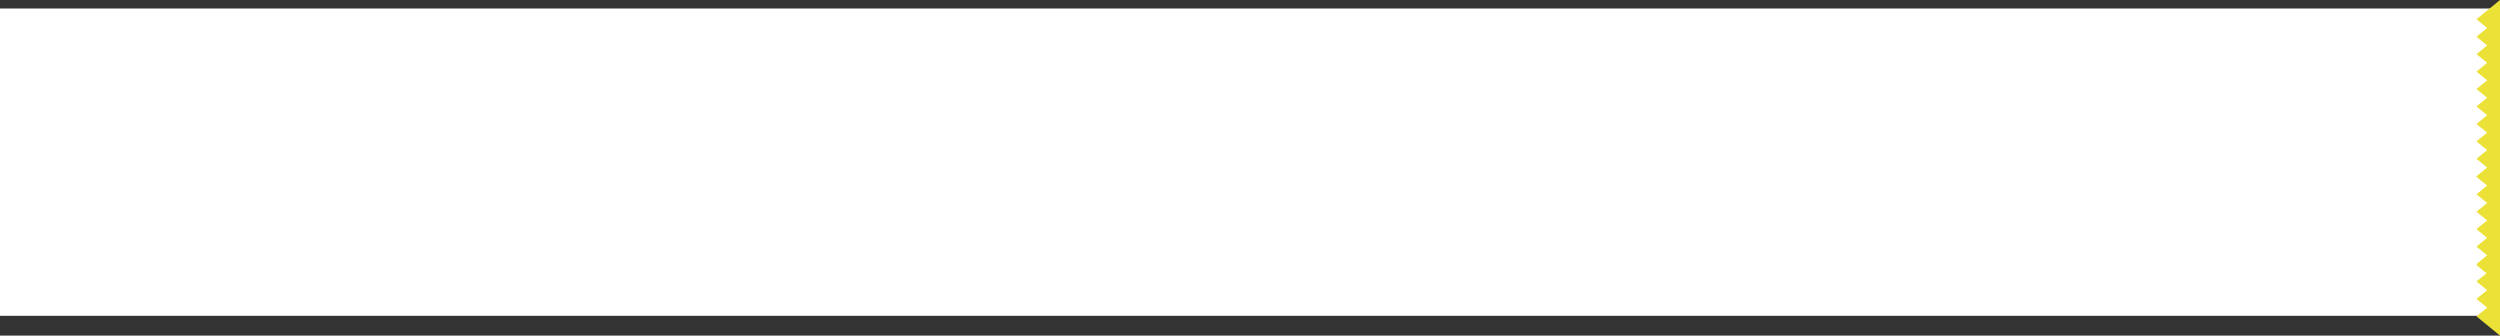 <?xml version="1.0" encoding="UTF-8"?>
<svg id="_レイヤー_2" data-name="レイヤー 2" xmlns="http://www.w3.org/2000/svg" viewBox="0 0 1920 257.75">
  <rect x="0" y="0" width="1920" height="257.75" fill="#333333" stroke="none"/>
  <defs>
    <style>
      .cls-1 {
        fill: #ebe137;
      }

      .cls-1, .cls-2 {
        stroke-width: 0px;
      }

      .cls-2 {
        fill: #fff;
      }
    </style>
  </defs>
  <g id="_レイヤー_1-2" data-name="レイヤー 1">
    <rect class="cls-2" y="6.54" width="1920" height="236" transform="translate(1920 249.08) rotate(180)"/>
    <g>
      <g>
        <polygon class="cls-1" points="1920 163.98 1910.97 156.59 1901.94 149.19 1910.97 141.79 1920 134.4 1920 163.98"/>
        <polygon class="cls-1" points="1920 150.59 1910.97 143.19 1901.94 135.79 1910.97 128.4 1920 121 1920 150.59"/>
        <polygon class="cls-1" points="1920 177.38 1910.97 169.98 1901.94 162.59 1910.97 155.19 1920 147.79 1920 177.38"/>
        <polygon class="cls-1" points="1920 190.78 1910.97 183.38 1901.94 175.98 1910.97 168.58 1920 161.19 1920 190.78"/>
        <polygon class="cls-1" points="1920 204.17 1910.97 196.77 1901.94 189.38 1910.97 181.98 1920 174.58 1920 204.17"/>
        <polygon class="cls-1" points="1920 218.37 1910.97 210.97 1901.94 203.58 1910.97 196.18 1920 188.78 1920 218.37"/>
      </g>
      <polygon class="cls-1" points="1920 217.57 1910.97 210.17 1901.94 202.77 1910.97 195.38 1920 187.98 1920 217.57"/>
      <polygon class="cls-1" points="1920 230.96 1910.97 223.57 1901.94 216.17 1910.97 208.77 1920 201.38 1920 230.96"/>
      <polygon class="cls-1" points="1920 244.36 1910.97 236.96 1901.94 229.57 1910.97 222.17 1920 214.77 1920 244.36"/>
      <polygon class="cls-1" points="1920 257.75 1910.97 250.36 1901.94 242.96 1910.97 235.56 1920 228.17 1920 257.75"/>
      <polygon class="cls-1" points="1920 42.98 1910.97 35.59 1901.94 28.19 1910.97 20.79 1920 13.4 1920 42.98"/>
      <polygon class="cls-1" points="1920 29.59 1910.97 22.19 1901.94 14.79 1910.97 7.4 1920 0 1920 29.59"/>
      <polygon class="cls-1" points="1920 56.38 1910.97 48.98 1901.94 41.59 1910.97 34.19 1920 26.79 1920 56.38"/>
      <polygon class="cls-1" points="1920 69.78 1910.97 62.38 1901.94 54.98 1910.97 47.58 1920 40.19 1920 69.78"/>
      <polygon class="cls-1" points="1920 83.17 1910.97 75.77 1901.94 68.38 1910.97 60.98 1920 53.58 1920 83.17"/>
      <polygon class="cls-1" points="1920 96.57 1910.97 89.17 1901.94 81.77 1910.97 74.38 1920 66.98 1920 96.57"/>
      <polygon class="cls-1" points="1920 109.96 1910.97 102.57 1901.94 95.17 1910.97 87.77 1920 80.38 1920 109.96"/>
      <polygon class="cls-1" points="1920 123.36 1910.97 115.96 1901.94 108.57 1910.97 101.17 1920 93.77 1920 123.36"/>
      <polygon class="cls-1" points="1920 136.75 1910.97 129.36 1901.94 121.96 1910.97 114.56 1920 107.17 1920 136.75"/>
      <polygon class="cls-1" points="1920 150.15 1910.97 142.75 1901.94 135.36 1910.97 127.96 1920 120.56 1920 150.15"/>
    </g>
  </g>
</svg>